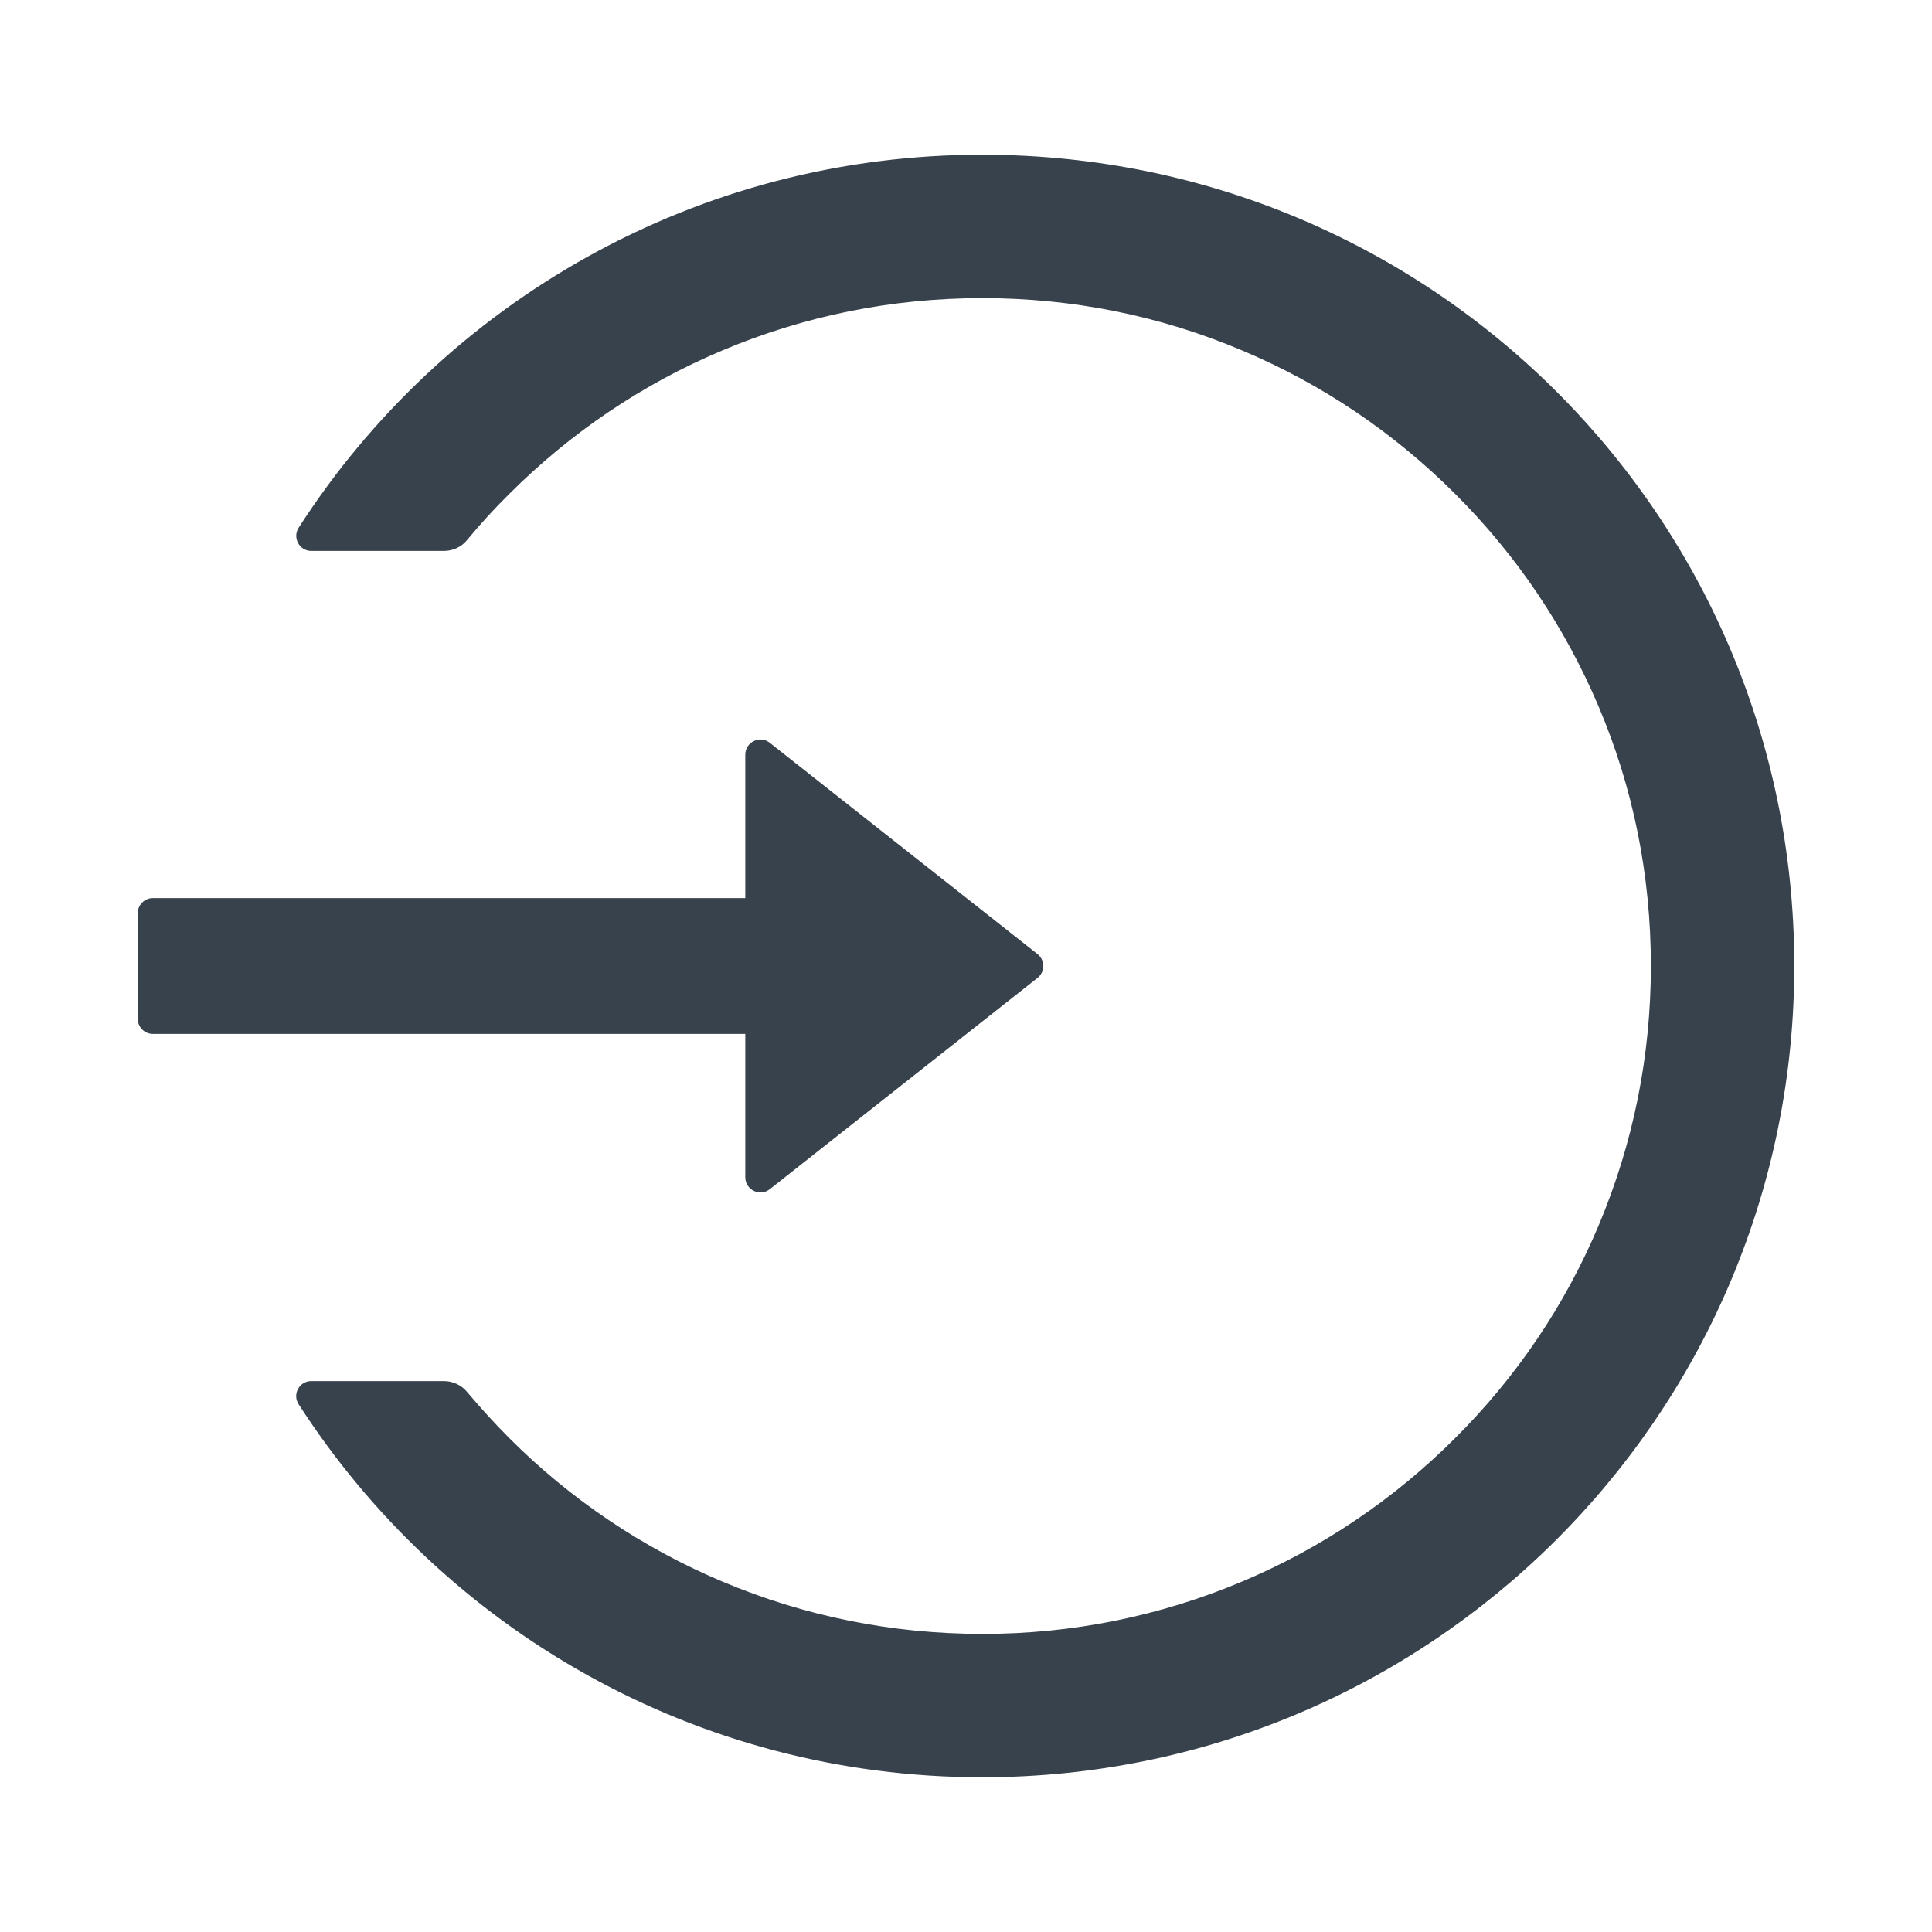 <?xml version="1.0" encoding="UTF-8"?>
<svg xmlns="http://www.w3.org/2000/svg" xmlns:xlink="http://www.w3.org/1999/xlink" width="33px" height="33px" viewBox="0 0 33 33" version="1.1">
  <title>ant-design:login-outlined</title>
  <g id="Page-1" stroke="none" stroke-width="1" fill="none" fill-rule="evenodd">
    <g id="ant-design:login-outlined">
      <rect id="ViewBox" x="0" y="0" width="33" height="33"></rect>
      <path d="M16.813,2.643 C11.898,2.63 7.573,5.172 5.101,9.014 C4.992,9.185 5.114,9.41 5.317,9.41 L7.583,9.41 C7.738,9.41 7.883,9.342 7.979,9.223 C8.205,8.949 8.447,8.685 8.701,8.434 C9.752,7.386 10.973,6.561 12.333,5.988 C13.738,5.395 15.233,5.092 16.777,5.092 C18.321,5.092 19.816,5.392 21.221,5.988 C22.581,6.561 23.803,7.386 24.853,8.434 C25.904,9.481 26.725,10.702 27.302,12.059 C27.899,13.464 28.198,14.956 28.198,16.5 C28.198,18.044 27.895,19.536 27.302,20.941 C26.729,22.298 25.904,23.519 24.853,24.566 C23.803,25.614 22.581,26.439 21.221,27.012 C19.815,27.606 18.304,27.911 16.777,27.908 C15.233,27.908 13.738,27.605 12.333,27.012 C10.976,26.439 9.742,25.609 8.701,24.566 C8.447,24.312 8.208,24.047 7.979,23.777 C7.883,23.658 7.734,23.59 7.583,23.59 L5.317,23.59 C5.114,23.59 4.989,23.815 5.101,23.986 C7.57,27.818 11.875,30.357 16.777,30.357 C24.389,30.357 30.57,24.231 30.647,16.642 C30.725,8.93 24.534,2.662 16.813,2.643 Z M12.73,20.109 L12.73,17.66 L2.611,17.66 C2.469,17.66 2.353,17.544 2.353,17.402 L2.353,15.598 C2.353,15.456 2.469,15.34 2.611,15.34 L12.73,15.34 L12.73,12.891 C12.73,12.675 12.982,12.552 13.149,12.688 L17.722,16.297 C17.784,16.346 17.821,16.421 17.821,16.5 C17.821,16.579 17.784,16.654 17.722,16.703 L13.149,20.312 C12.982,20.445 12.73,20.325 12.73,20.109 Z" id="Shape" fill="#38424D" fill-rule="nonzero"></path>
    </g>
  </g>
</svg>
